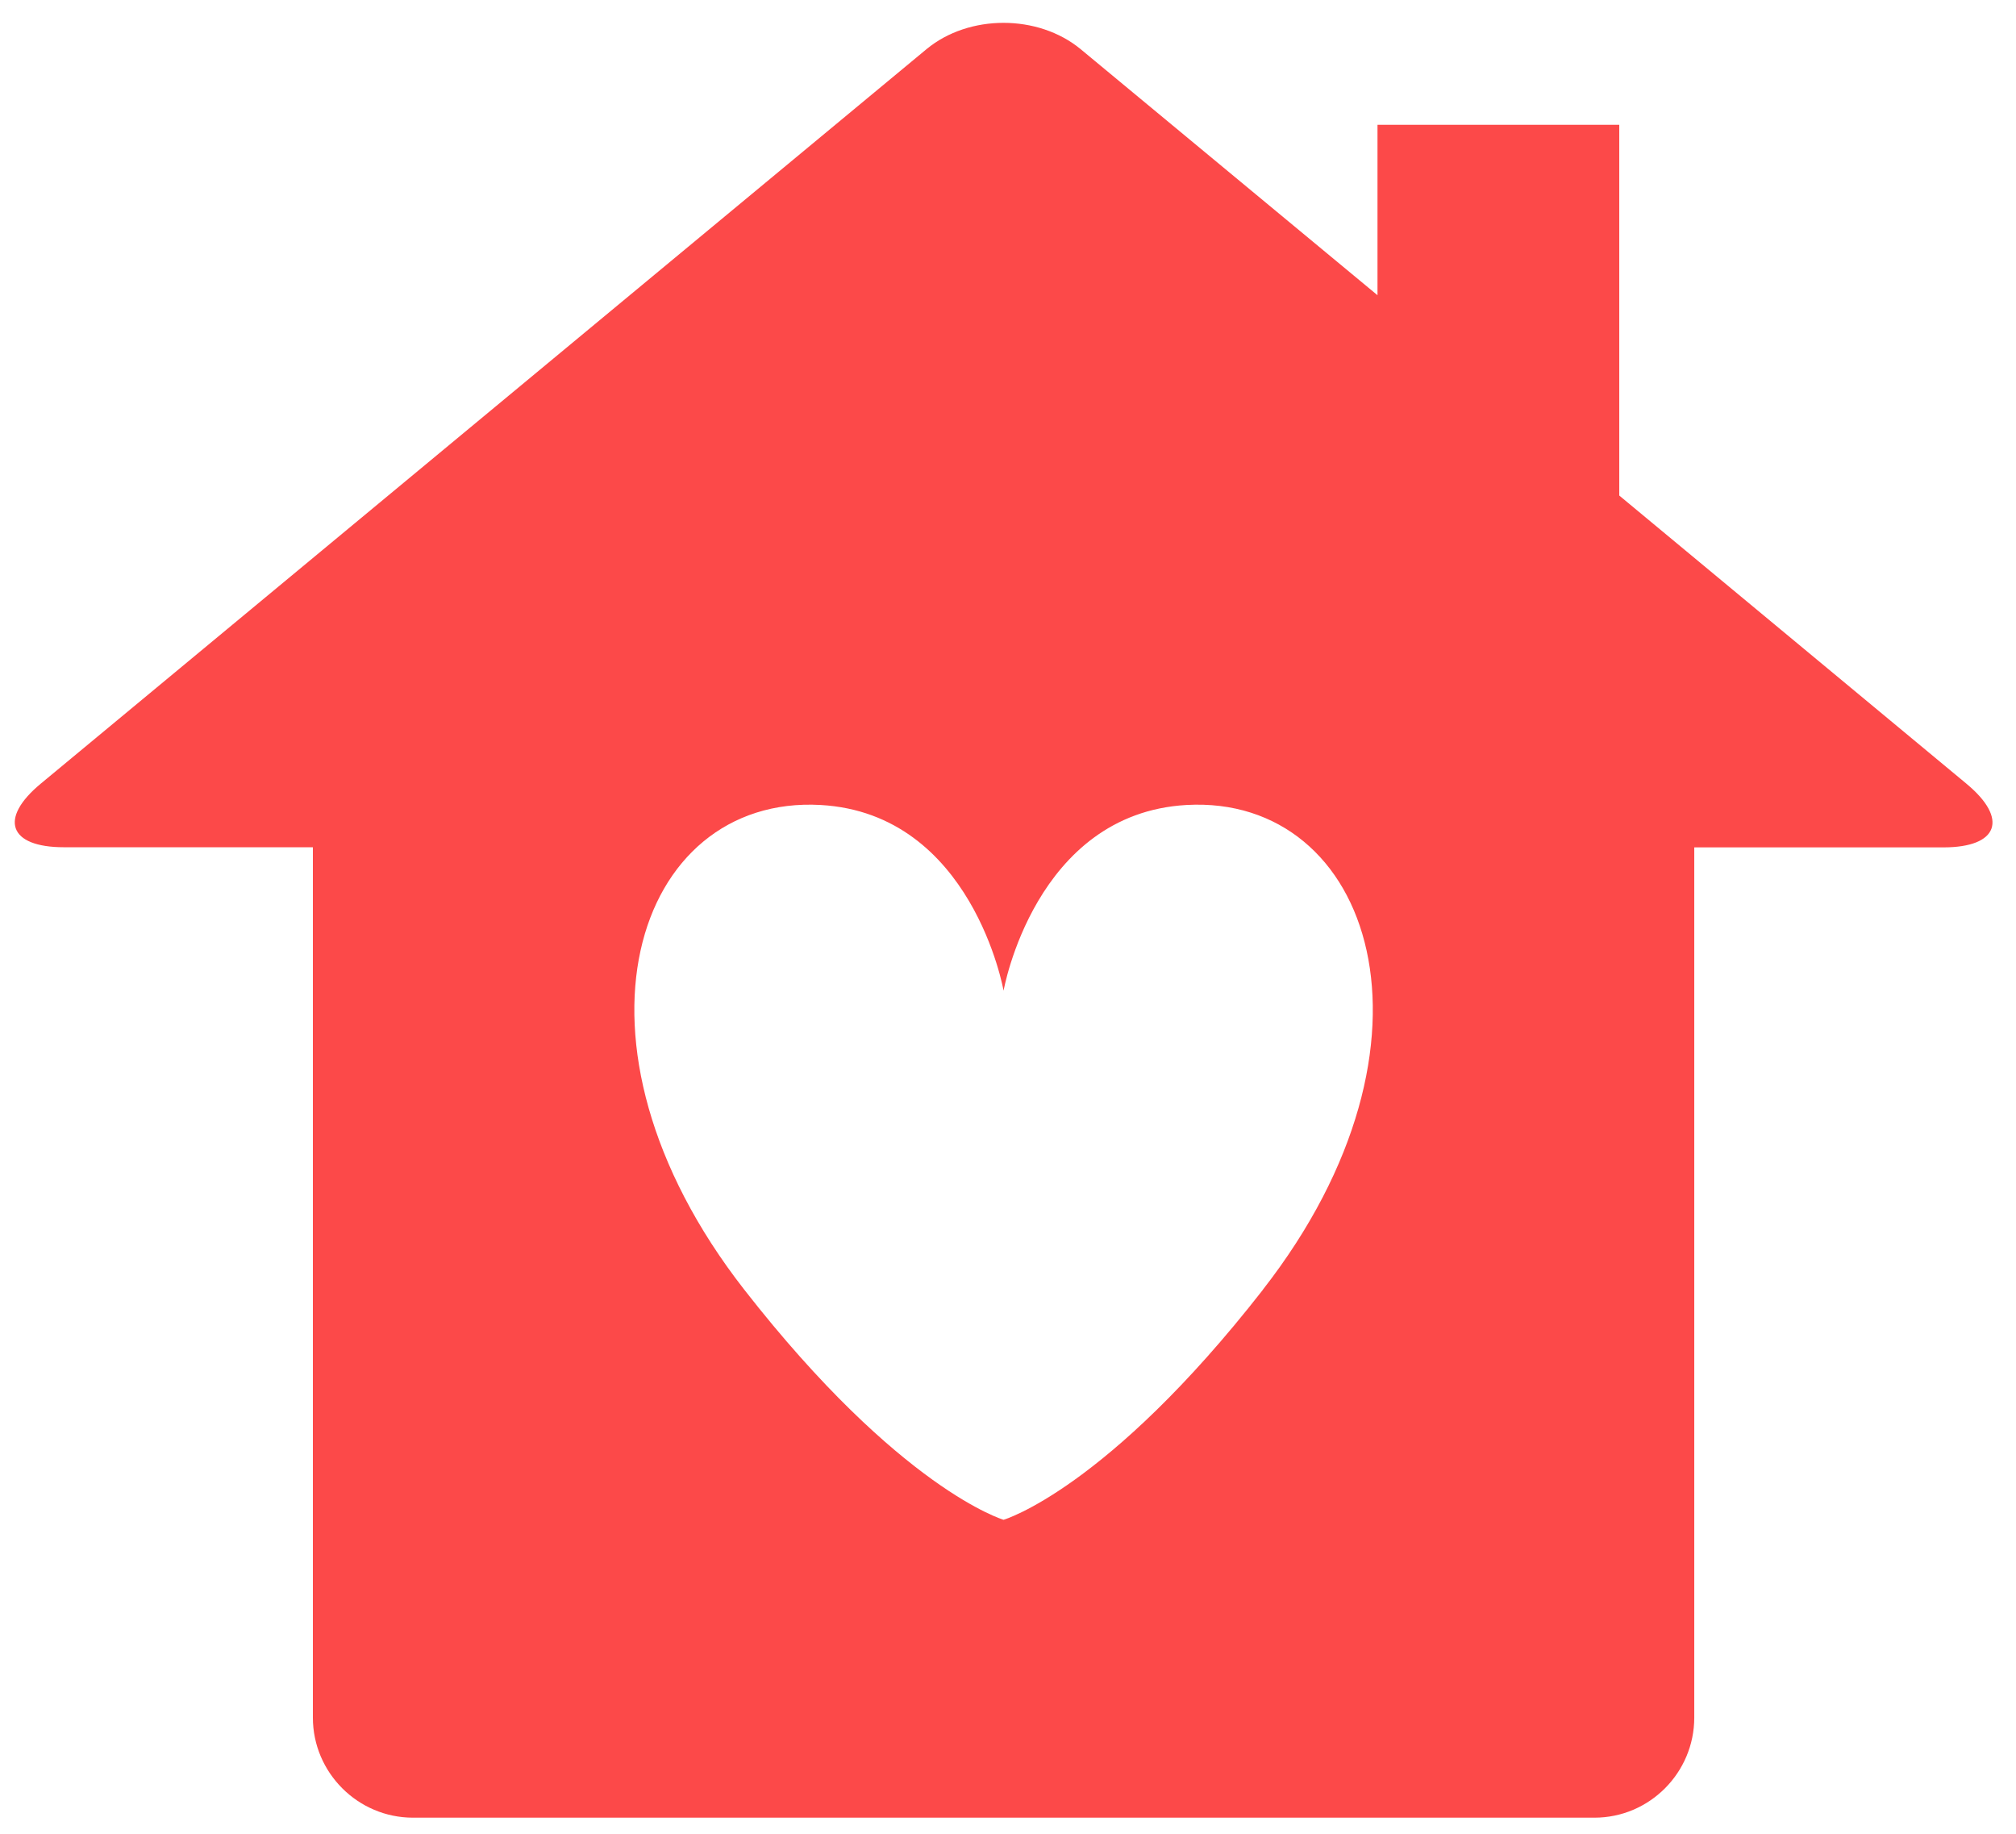 <?xml version="1.0" encoding="UTF-8"?>
<svg id="Layer_2" data-name="Layer 2" xmlns="http://www.w3.org/2000/svg" xmlns:xlink="http://www.w3.org/1999/xlink" viewBox="0 0 150.26 136.68">
  <defs>
    <style>
      .cls-1 {
        fill: none;
      }

      .cls-2 {
        fill: #fc4949;
      }

      .cls-3 {
        clip-path: url(#clippath);
      }
    </style>
    <clipPath id="clippath">
      <rect class="cls-1" width="150.26" height="136.68"/>
    </clipPath>
  </defs>
  <g id="Layer_1-2" data-name="Layer 1">
    <g class="cls-3">
      <path class="cls-2" d="M94.12,96.13c-11.62,14.88-19.32,17.13-19.32,17.13,0,0-7.7-2.26-19.32-17.14-14.41-18.46-8.12-36.9,5.68-36.13,11.32.64,13.64,13.84,13.64,13.84,0,0,2.32-13.2,13.64-13.84,13.8-.77,20.09,17.67,5.68,36.13ZM146.56,58.4l-25.87-21.47V9.3h-18.02v12.7L80.54,3.66c-3.17-2.61-8.32-2.61-11.48,0L3.04,58.4c-3.15,2.61-2.38,4.74,1.72,4.74h18.56v64.86c0,4.11,3.36,7.46,7.46,7.46h88.06c4.1,0,7.44-3.35,7.44-7.46V63.15h18.57c4.1,0,4.87-2.13,1.72-4.74Z"/>
    </g>
  </g>
</svg>